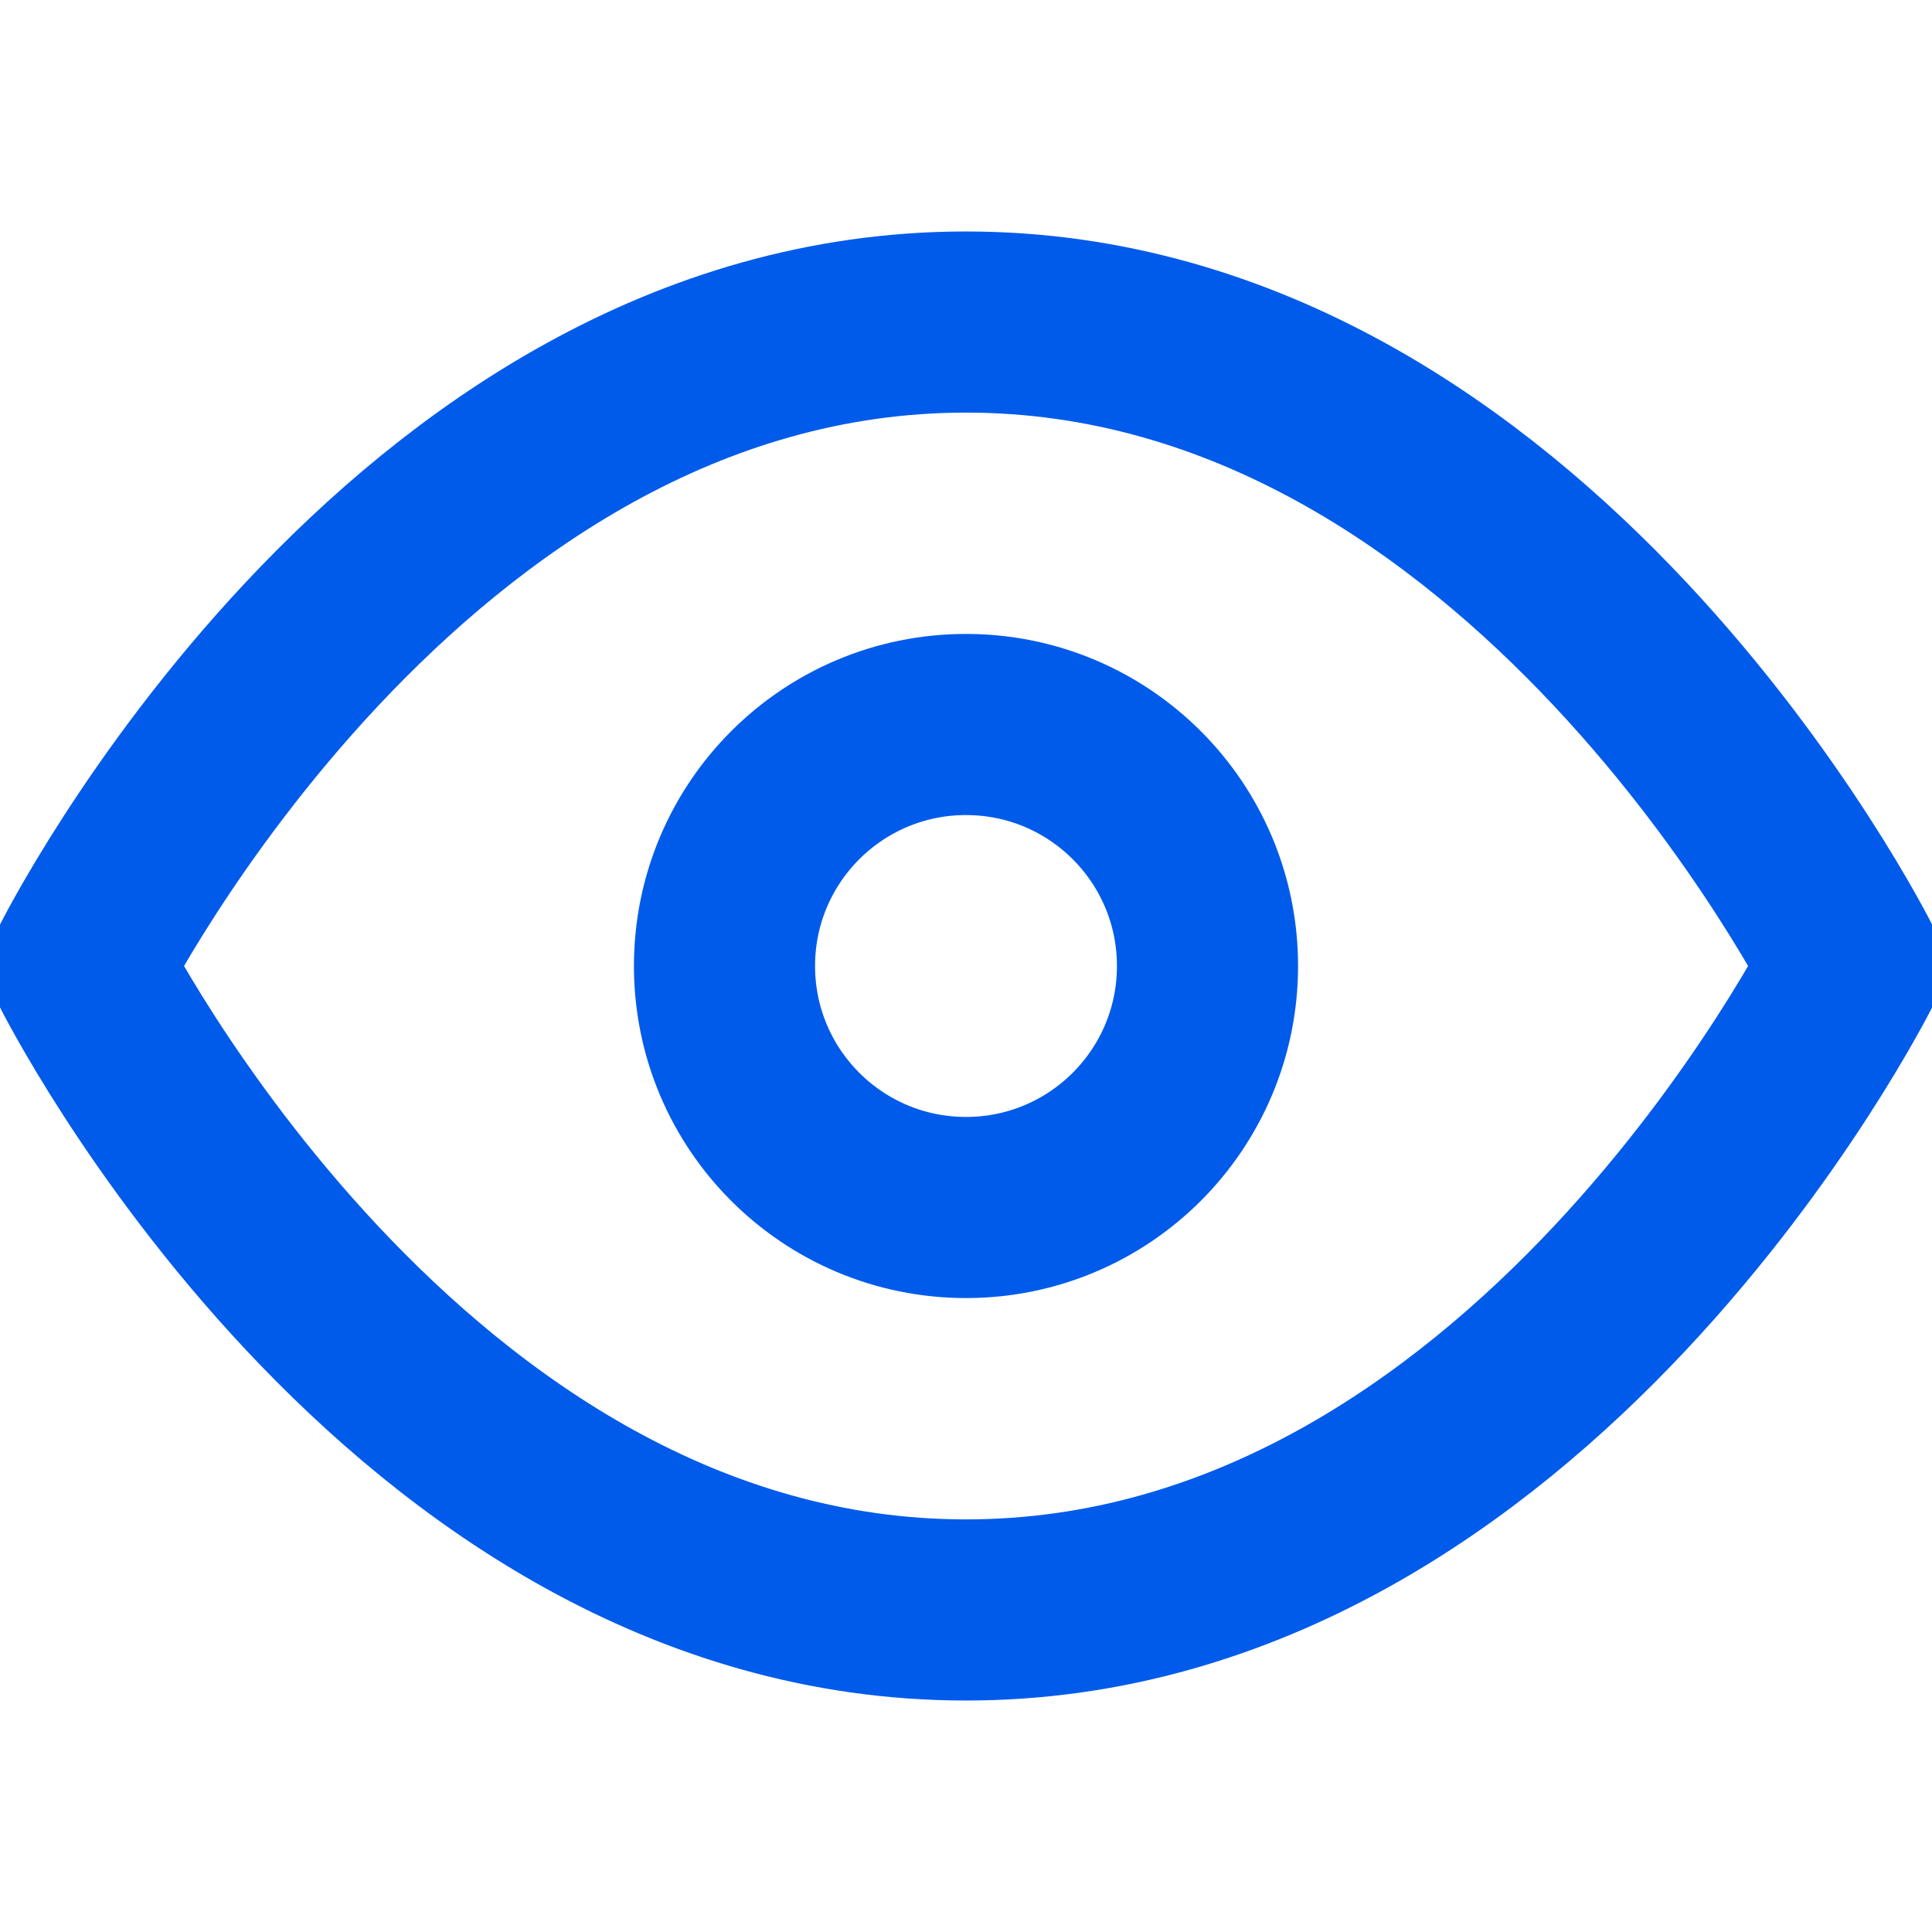 <svg xmlns="http://www.w3.org/2000/svg" width="16" height="16" viewBox="0 0 16 16" fill="none">
  <g clip-path="url(#clip0_11771_888)">
    <path d="M0.667 8C0.667 8 3.334 2.667 8 2.667C12.667 2.667 15.334 8 15.334 8C15.334 8 12.667 13.333 8 13.333C3.334 13.333 0.667 8 0.667 8Z" stroke="#005BEA" stroke-width="1.5" stroke-linecap="round" stroke-linejoin="round"></path>
    <path d="M8 10C9.105 10 10 9.105 10 8C10 6.895 9.105 6 8 6C6.895 6 6 6.895 6 8C6 9.105 6.895 10 8 10Z" stroke="#005BEA" stroke-width="1.5" stroke-linecap="round" stroke-linejoin="round"></path>
  </g>
  <defs>
    <clipPath id="clip0_11771_888">
      <rect width="16" height="16" fill="white"></rect>
    </clipPath>
  </defs>
</svg>